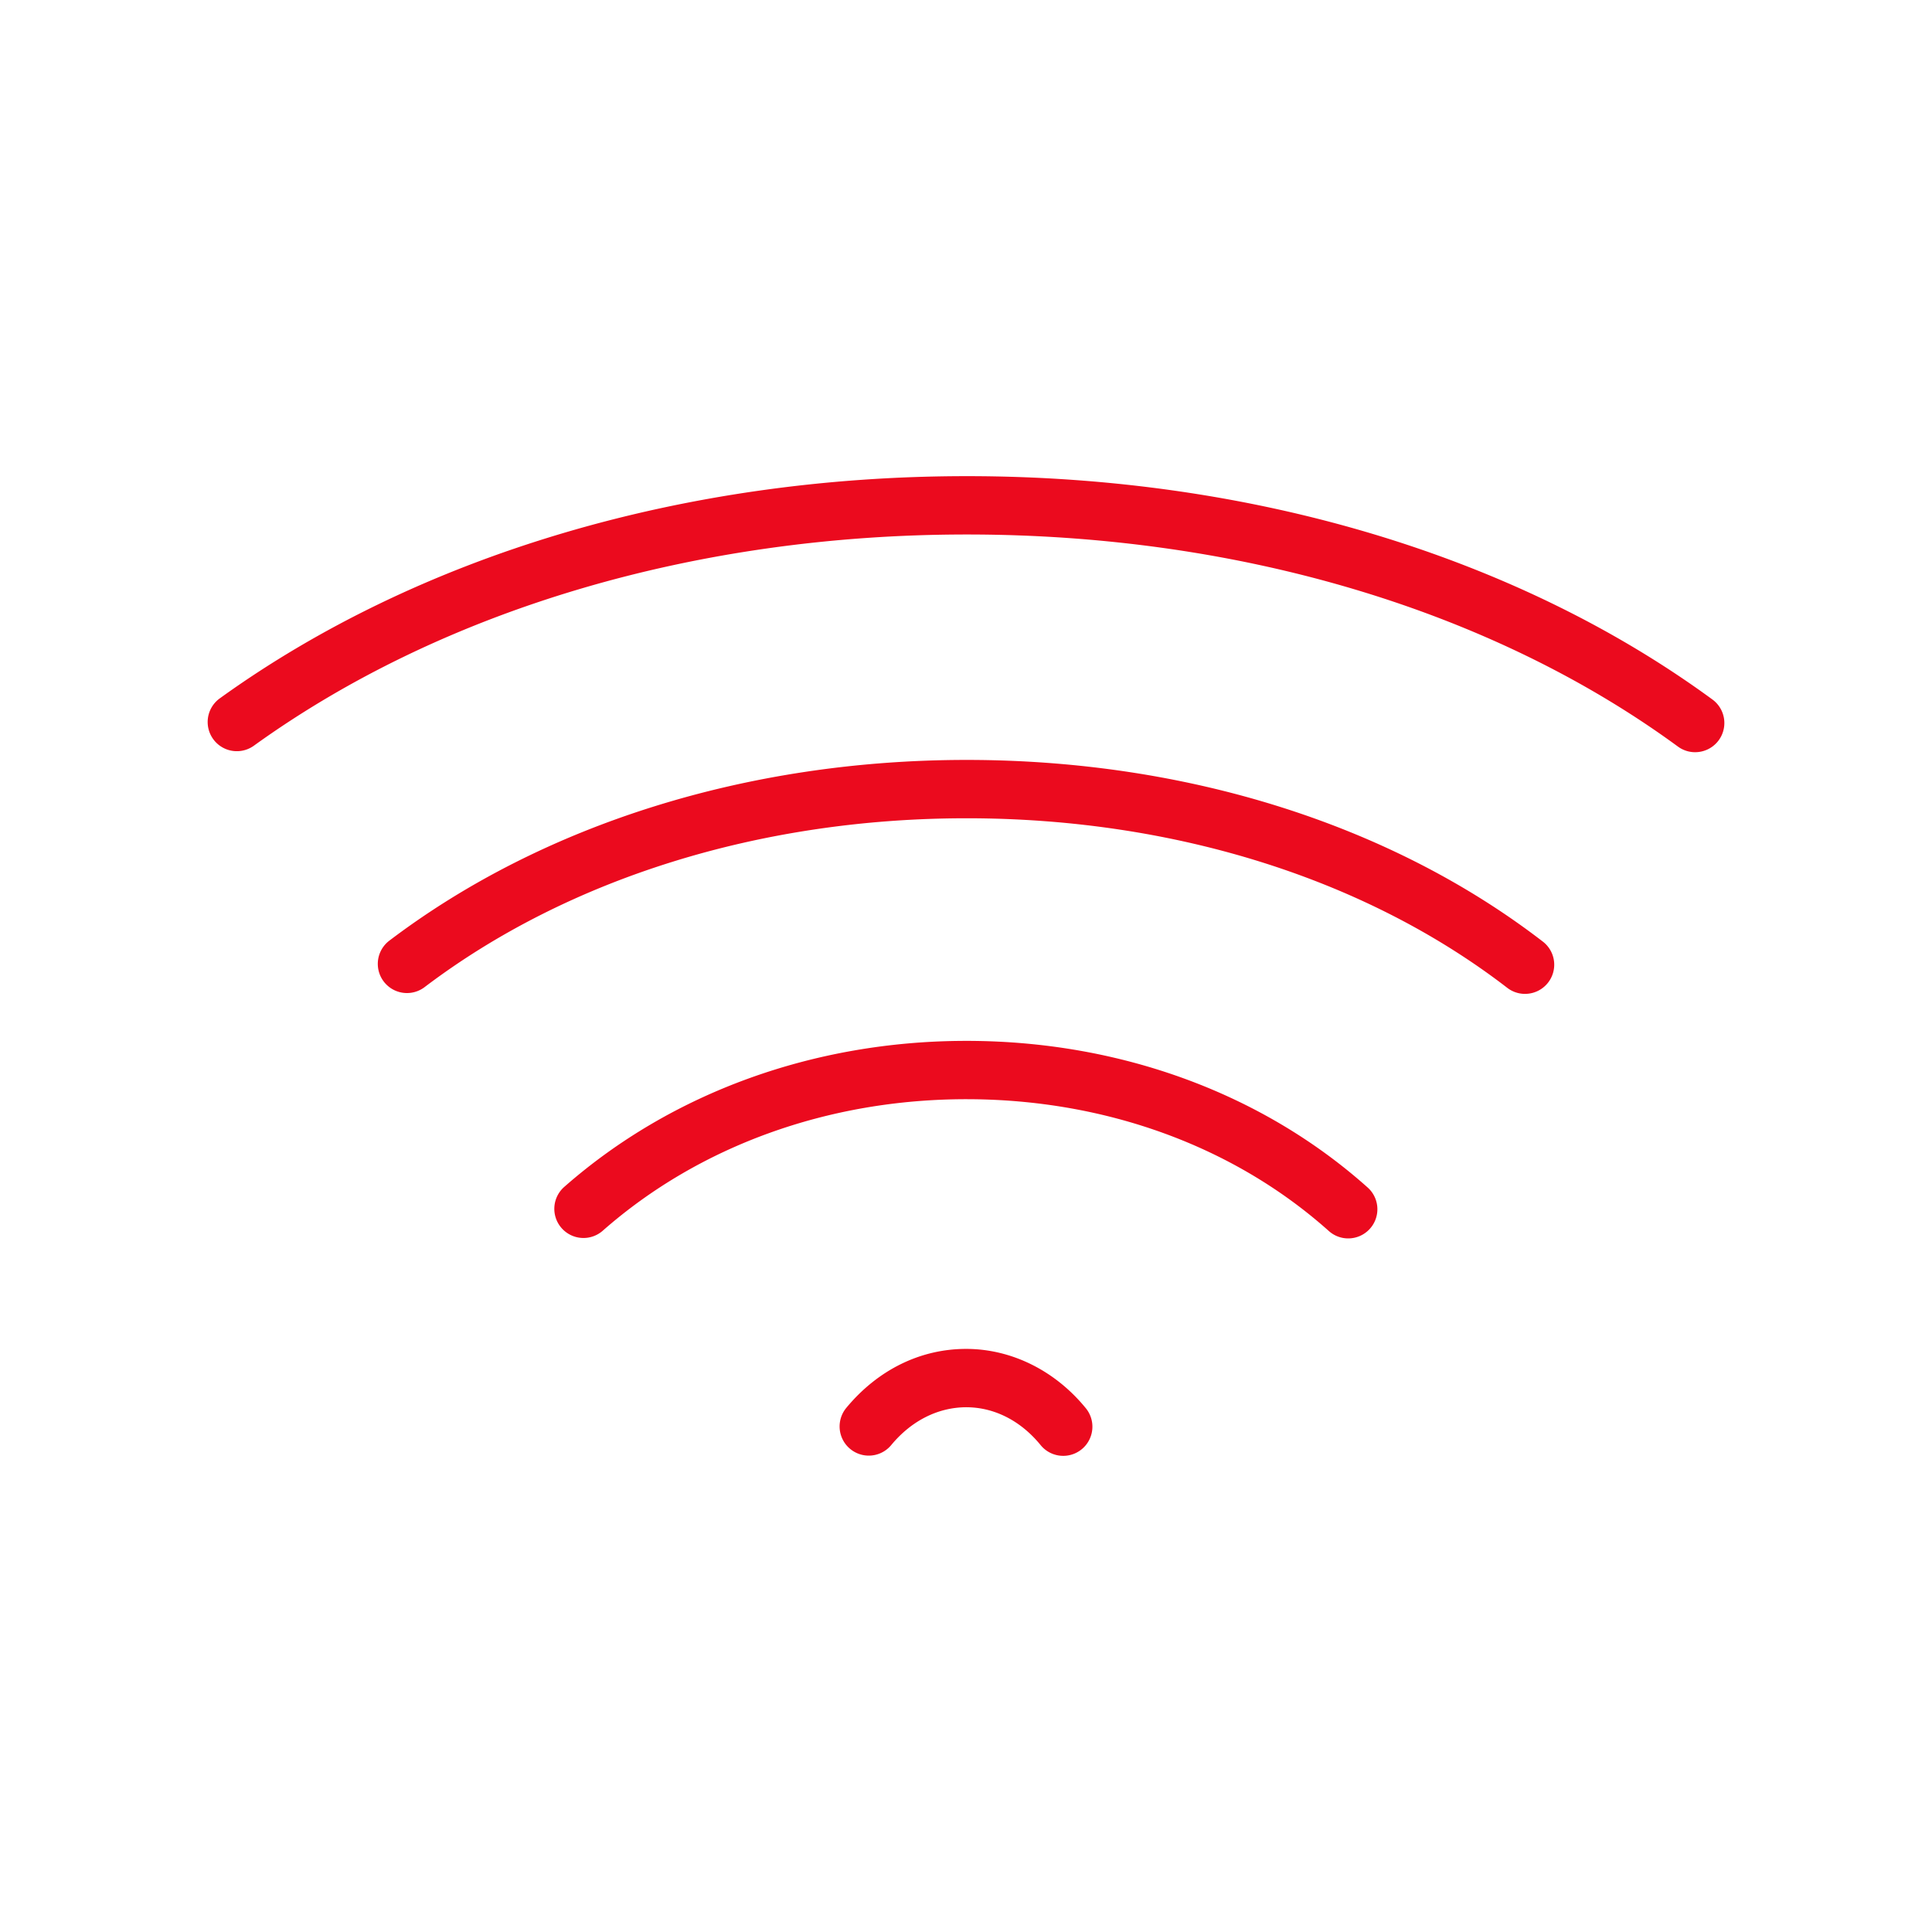 <svg id="ICONS" xmlns="http://www.w3.org/2000/svg" viewBox="0 0 500 500"><path d="M348.923,320.5a7.517,7.517,0,0,1-5.027-1.919c-24.542-21.923-57.739-34.036-93.476-34.108H250.1c-35.713,0-69.1,12.061-94.045,33.981a7.549,7.549,0,1,1-9.965-11.341c27.7-24.342,64.627-37.736,104.01-37.736h.347c39.441.078,76.2,13.555,103.5,37.946a7.548,7.548,0,0,1-5.031,13.177Z" fill="#eb0a1e"/><path d="M275.166,376.771a7.527,7.527,0,0,1-5.854-2.778c-5.131-6.292-11.947-9.773-19.193-9.8-7.314.005-14.211,3.447-19.469,9.79a7.548,7.548,0,0,1-11.623-9.634c8.157-9.84,19.16-15.253,31-15.253h.157c11.673.047,22.911,5.645,30.831,15.359a7.548,7.548,0,0,1-5.845,12.318Z" fill="#eb0a1e"/><path d="M394.673,257.217a7.517,7.517,0,0,1-4.6-1.569c-36.6-28.2-86.127-43.788-139.449-43.88h-.473c-53.277,0-103.073,15.512-140.267,43.7a7.548,7.548,0,1,1-9.12-12.031c39.8-30.169,92.839-46.769,149.389-46.769h.5c56.627.1,109.414,16.8,148.636,47.018a7.548,7.548,0,0,1-4.612,13.528Z" fill="#eb0a1e"/><path d="M438.7,194.671a7.508,7.508,0,0,1-4.453-1.459c-48.171-35.279-113.316-54.771-183.435-54.886H250.2c-70.055,0-135.552,19.4-184.493,54.658a7.548,7.548,0,1,1-8.825-12.249C108.367,143.64,177,123.229,250.2,123.229h.645c73.293.12,141.6,20.648,192.328,57.8a7.549,7.549,0,0,1-4.466,13.639Z" fill="#eb0a1e"/></svg>
